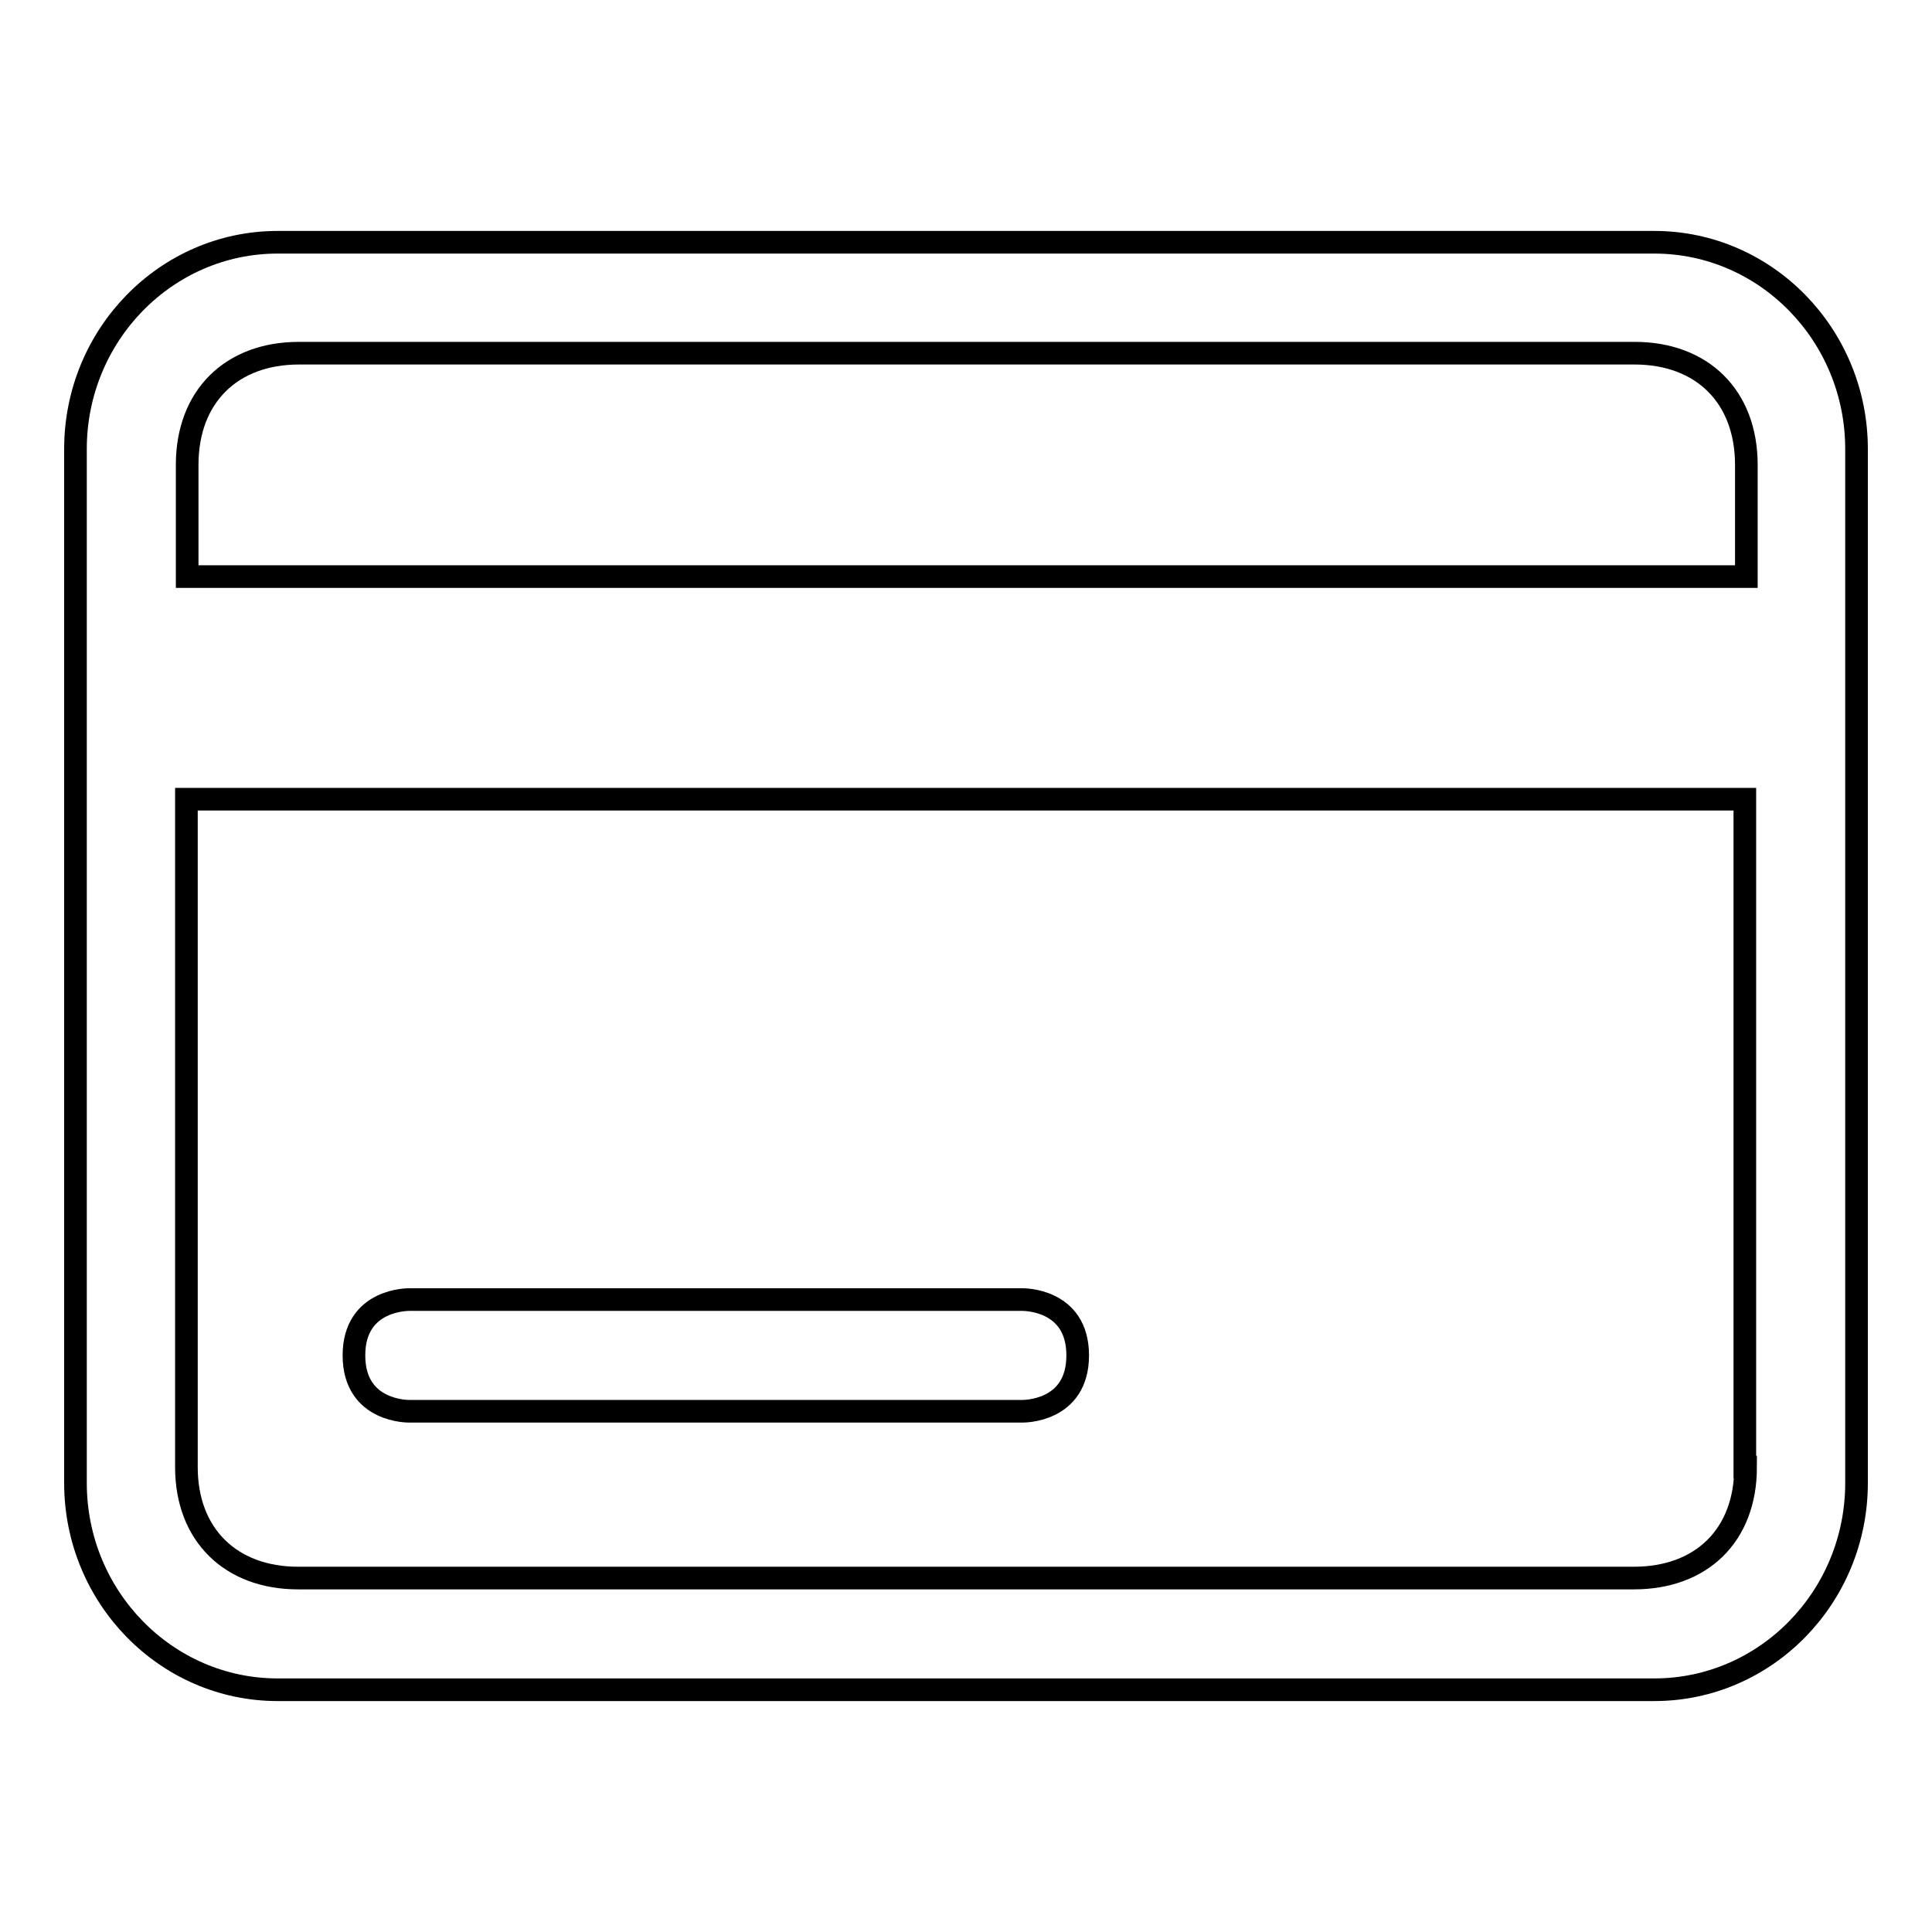 <?xml version="1.0" encoding="utf-8"?>
<!-- Svg Vector Icons : http://www.onlinewebfonts.com/icon -->
<!DOCTYPE svg PUBLIC "-//W3C//DTD SVG 1.1//EN" "http://www.w3.org/Graphics/SVG/1.1/DTD/svg11.dtd">
<svg version="1.1" xmlns="http://www.w3.org/2000/svg" xmlns:xlink="http://www.w3.org/1999/xlink" x="0px" y="0px" viewBox="0 0 256 256" enable-background="new 0 0 256 256" xml:space="preserve">
<g> <path stroke-width="3" fill-opacity="0" stroke="#000000"  d="M219.2,32.1H36.8C22,32.1,10,44.4,10,59.5v137c0,15.1,12,27.4,26.8,27.4h182.4c14.8,0,26.8-12.3,26.8-27.4 v-137C246,44.4,234,32.1,219.2,32.1L219.2,32.1z M231.3,194.4c0,9.1-5.9,14.7-14.8,14.7h-177c-8.9,0-14.8-5.7-14.8-14.7v-88.5 h206.5V194.4L231.3,194.4z M231.3,76.4H24.8V61.6c0-9.1,5.9-14.8,14.8-14.8h177c8.9,0,14.8,5.7,14.8,14.8V76.4L231.3,76.4z  M54.3,187h81.1c0,0,7.4,0.2,7.4-7.4c0-7.6-7.4-7.4-7.4-7.4H54.3c0,0-7.4-0.2-7.4,7.4C46.9,187.2,54.3,187,54.3,187z"/></g>
</svg>